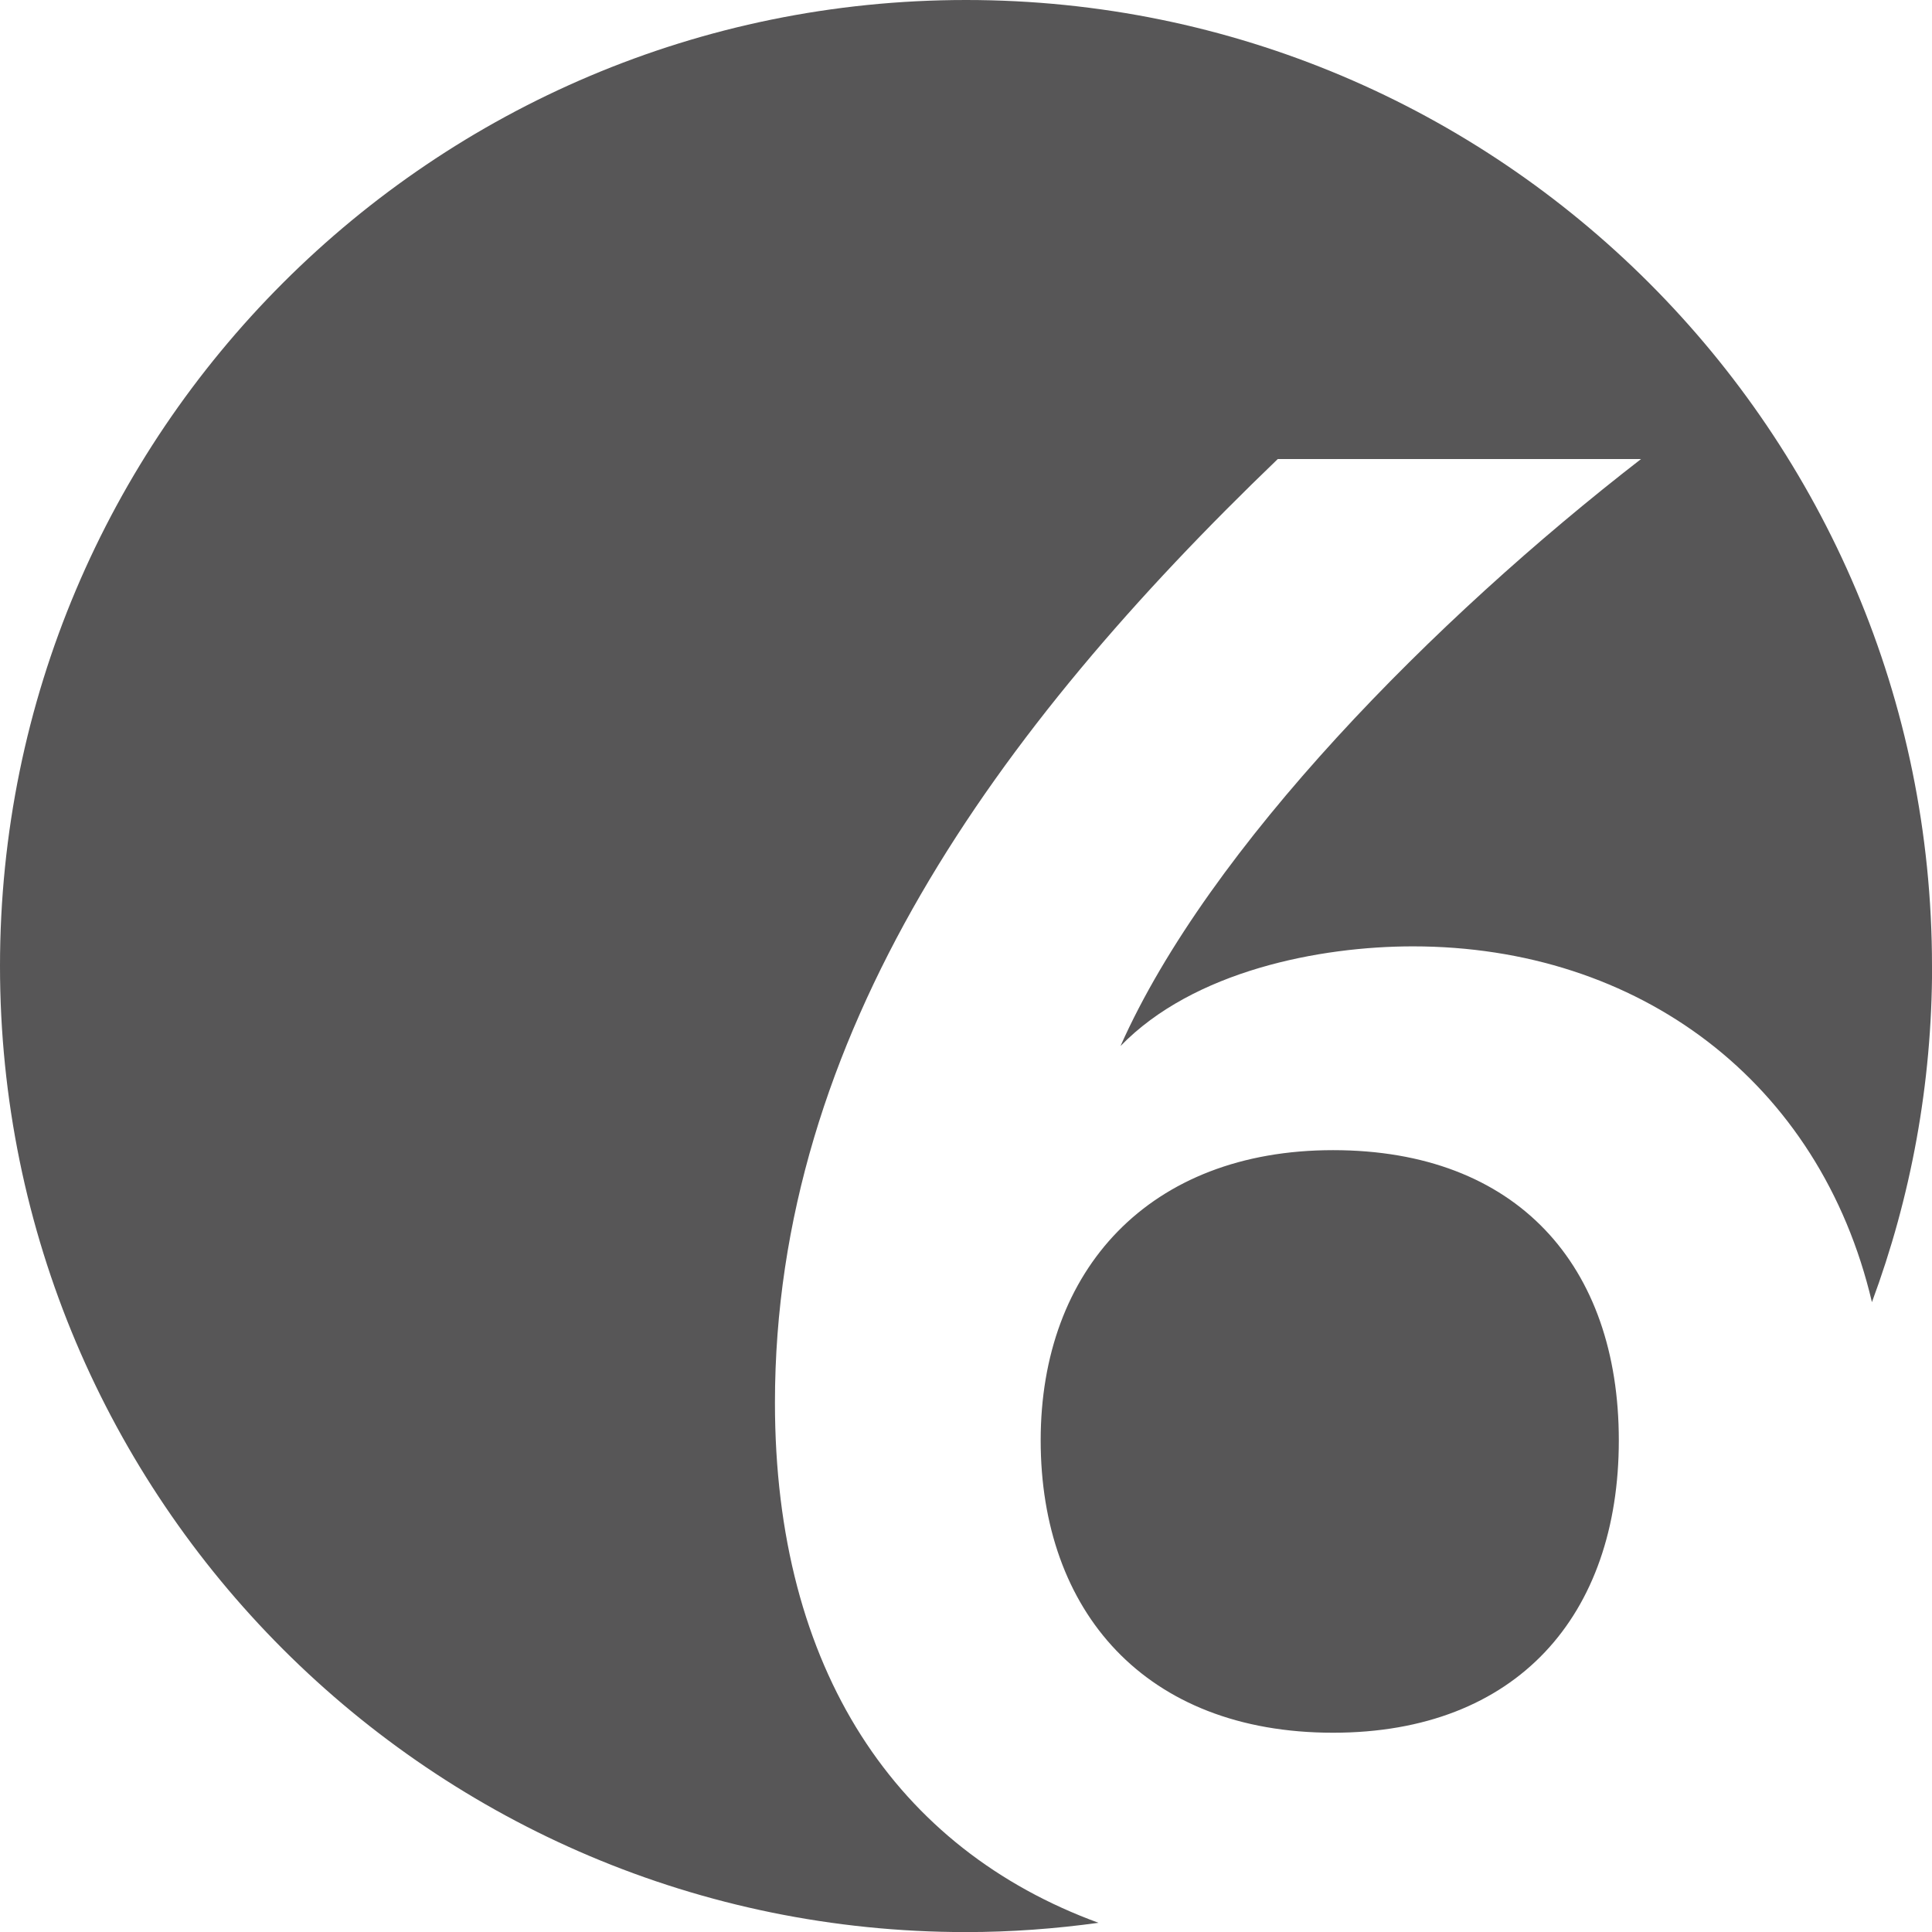 <?xml version="1.0" encoding="UTF-8"?>
<svg id="Ebene_1" data-name="Ebene 1" xmlns="http://www.w3.org/2000/svg" viewBox="0 0 226.77 226.77">
  <defs>
    <style>
      .cls-1 {
        fill: #575657;
      }
    </style>
  </defs>
  <path class="cls-1" d="M226.77,113.39C226.77,50.76,176.01,0,113.39,0S0,50.76,0,113.39s50.76,113.39,113.39,113.39c5.28,0,10.46-.39,15.55-1.09-23.66-8.65-37.98-29.64-37.98-61.05,0-43.16,26-79.04,59.02-110.76h42.64c-24.18,18.72-50.7,45.5-61.1,68.9,8.58-8.84,23.4-11.7,34.32-11.7,26.47,0,47.78,15.83,53.88,41.76,4.56-12.29,7.06-25.57,7.06-39.45h0ZM156.47,203.38c21.58,0,33.54-13.78,33.54-34.32s-11.96-34.06-33.54-34.06-34.32,14.04-34.32,34.06,12.22,34.32,34.32,34.32h0Z"/>
</svg>